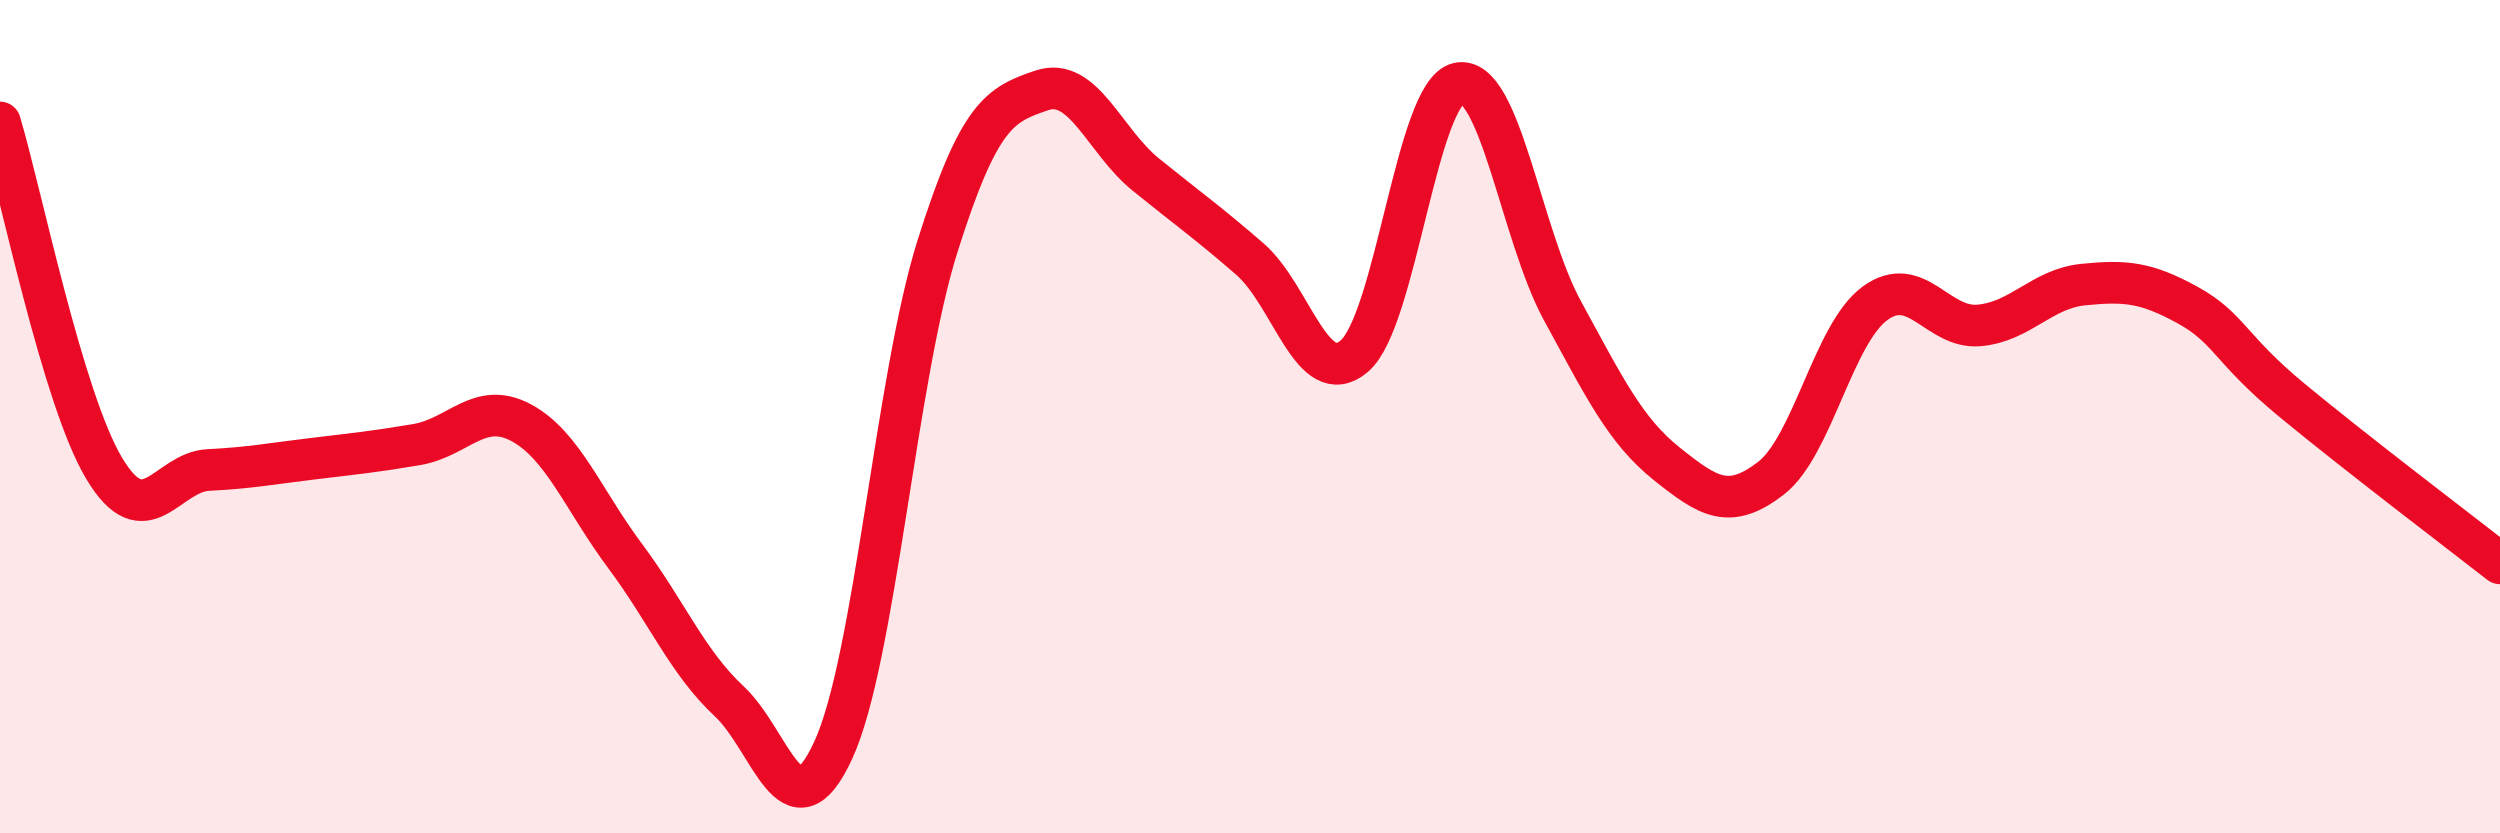 
    <svg width="60" height="20" viewBox="0 0 60 20" xmlns="http://www.w3.org/2000/svg">
      <path
        d="M 0,2.94 C 0.5,4.6 1.5,9.57 2.5,11.24 C 3.5,12.91 4,11.33 5,11.28 C 6,11.23 6.5,11.13 7.5,11.01 C 8.5,10.89 9,10.84 10,10.67 C 11,10.5 11.5,9.61 12.5,10.14 C 13.5,10.67 14,12 15,13.34 C 16,14.68 16.5,15.9 17.5,16.83 C 18.5,17.76 19,20.18 20,18 C 21,15.82 21.5,9.08 22.5,5.91 C 23.5,2.74 24,2.51 25,2.17 C 26,1.83 26.5,3.38 27.5,4.19 C 28.5,5 29,5.35 30,6.22 C 31,7.09 31.5,9.39 32.5,8.55 C 33.5,7.71 34,2.22 35,2 C 36,1.78 36.5,5.63 37.5,7.46 C 38.5,9.29 39,10.33 40,11.13 C 41,11.93 41.5,12.25 42.5,11.48 C 43.5,10.71 44,8.01 45,7.28 C 46,6.55 46.5,7.9 47.5,7.81 C 48.5,7.72 49,6.93 50,6.83 C 51,6.73 51.5,6.77 52.5,7.32 C 53.5,7.87 53.5,8.36 55,9.6 C 56.5,10.84 59,12.74 60,13.52L60 20L0 20Z"
        fill="#EB0A25"
        opacity="0.1"
        stroke-linecap="round"
        stroke-linejoin="round"
      />
      <path
        d="M 0,2.94 C 0.5,4.6 1.5,9.57 2.5,11.24 C 3.5,12.91 4,11.33 5,11.28 C 6,11.23 6.5,11.13 7.5,11.01 C 8.5,10.89 9,10.84 10,10.67 C 11,10.5 11.5,9.61 12.5,10.14 C 13.5,10.67 14,12 15,13.34 C 16,14.68 16.5,15.9 17.5,16.83 C 18.5,17.76 19,20.18 20,18 C 21,15.82 21.5,9.08 22.5,5.91 C 23.5,2.74 24,2.51 25,2.17 C 26,1.83 26.5,3.38 27.5,4.19 C 28.5,5 29,5.35 30,6.22 C 31,7.09 31.5,9.39 32.5,8.55 C 33.5,7.71 34,2.22 35,2 C 36,1.78 36.5,5.63 37.5,7.46 C 38.5,9.29 39,10.33 40,11.13 C 41,11.93 41.5,12.25 42.5,11.48 C 43.5,10.71 44,8.01 45,7.28 C 46,6.55 46.5,7.9 47.5,7.81 C 48.5,7.72 49,6.93 50,6.83 C 51,6.73 51.5,6.77 52.5,7.32 C 53.5,7.87 53.5,8.36 55,9.6 C 56.5,10.84 59,12.74 60,13.52"
        stroke="#EB0A25"
        stroke-width="1"
        fill="none"
        stroke-linecap="round"
        stroke-linejoin="round"
      />
    </svg>
  